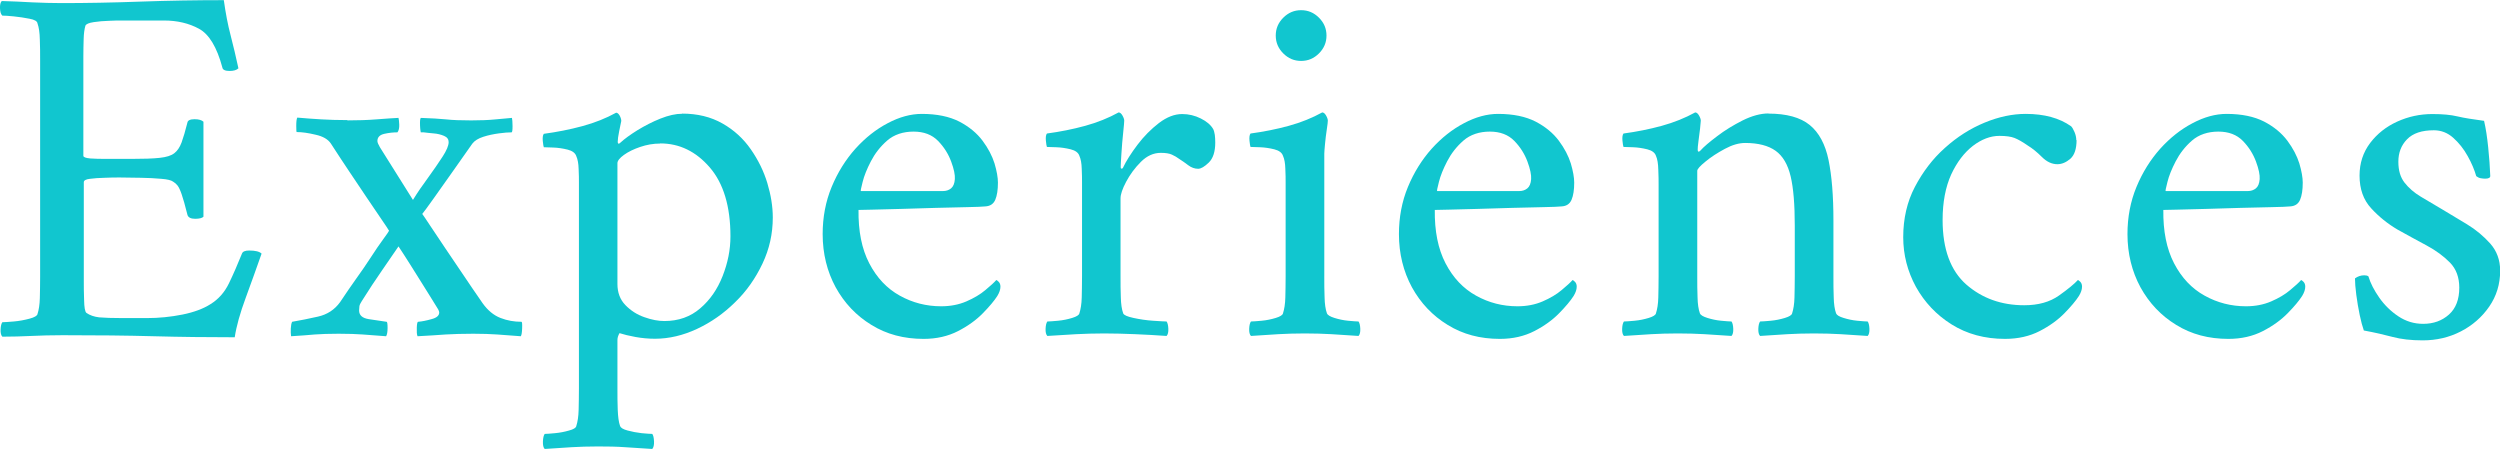 <?xml version="1.0" encoding="UTF-8"?><svg id="_レイヤー_2" xmlns="http://www.w3.org/2000/svg" width="169.45" height="30.42" viewBox="0 0 169.45 30.42"><g id="_button"><path d="m4.18.21c1.61,0,3.38-.03,5.32-.1s3.83-.1,5.67-.1c.12.86.27,1.66.46,2.38.19.72.36,1.47.53,2.24-.12.12-.32.18-.6.18-.3,0-.47-.08-.49-.24-.37-1.38-.9-2.25-1.58-2.62-.68-.37-1.47-.56-2.38-.56h-2.94c-.14,0-.4,0-.77.02-.37.01-.72.04-1.05.09-.33.05-.51.13-.56.24-.07.23-.11.54-.12.91-.01.37-.02.76-.02,1.16v6.75c0,.09.15.15.46.18.3.02.64.03,1.01.03h1.79c.82,0,1.45-.02,1.91-.07.46-.05.79-.15,1-.32.21-.16.37-.41.49-.73.12-.33.25-.77.39-1.33.02-.16.19-.24.49-.24.28,0,.48.06.6.17v6.44c-.09.09-.28.14-.56.14s-.46-.08-.52-.25c-.16-.65-.3-1.13-.4-1.42-.1-.29-.2-.49-.28-.59-.08-.1-.18-.19-.3-.26-.12-.09-.38-.16-.8-.19-.42-.04-.88-.06-1.38-.07-.5-.01-.97-.02-1.42-.02-.3,0-.65,0-1.03.02-.38.01-.72.03-1,.07-.28.03-.42.11-.42.23v6.72c0,.33,0,.75.02,1.26.01.51.06.8.16.88.23.16.52.26.86.3.34.03.87.05,1.59.05h1.64c.82,0,1.62-.08,2.42-.24.79-.16,1.42-.4,1.89-.7.54-.33.96-.8,1.26-1.42.3-.62.59-1.29.88-2.01.05-.14.21-.21.49-.21.42,0,.7.07.84.21-.33.93-.68,1.93-1.07,2.98-.39,1.05-.64,1.95-.75,2.69-1.84,0-3.67-.02-5.5-.07-1.82-.05-3.87-.07-6.16-.07-.79,0-1.5.02-2.13.05s-1.28.05-1.96.05c-.09-.09-.13-.26-.12-.49.01-.23.05-.4.12-.49.14,0,.4-.02.77-.05s.73-.1,1.07-.19c.34-.09.52-.2.54-.31.09-.28.15-.64.16-1.08.01-.44.02-.92.02-1.44V4.13c0-.51,0-1-.02-1.45-.01-.46-.06-.82-.16-1.1-.02-.14-.2-.25-.54-.31-.34-.07-.7-.12-1.07-.16-.37-.04-.63-.05-.77-.05C.05.96.01.79,0,.56-.01.33.03.16.12.07c.7.02,1.39.05,2.07.09.68.03,1.34.05,1.99.05Z" style="fill:#11c6cf;"/><path d="m23.54,8.16c.7,0,1.36-.02,1.98-.07.62-.05,1.11-.08,1.49-.1.02.07.04.22.05.45.01.23-.03.41-.12.53-.28,0-.58.03-.89.1-.31.07-.47.23-.47.49,0,.09.06.23.17.42l2.24,3.57c.3-.49.64-.99,1.02-1.5.37-.51.7-.99.98-1.42.28-.43.42-.76.42-1,0-.19-.1-.33-.31-.42-.21-.09-.45-.15-.72-.17-.27-.02-.48-.05-.65-.07h-.21s-.04-.18-.05-.46,0-.45.05-.52c.7.02,1.27.06,1.71.1.44.05,1.02.07,1.71.07.61,0,1.16-.02,1.66-.07.5-.05.87-.08,1.1-.1.02.09.04.28.04.56s-.02.42-.07.42c-.21,0-.5.02-.86.07-.36.05-.71.12-1.05.23-.34.11-.59.26-.75.47-.4.56-.84,1.19-1.33,1.89s-.93,1.32-1.31,1.85c-.38.54-.64.88-.75,1.02.07.09.25.36.54.8.29.44.64.96,1.03,1.54.4.58.79,1.16,1.17,1.73.38.57.83,1.23,1.35,1.98.35.49.75.82,1.21,1s.93.26,1.42.26c.05,0,.06.15.05.44-.01.29-.04.47-.09.54-.63-.05-1.17-.09-1.61-.12-.44-.03-.98-.05-1.61-.05-.72,0-1.35.02-1.87.05-.52.04-1.16.08-1.91.12-.05-.12-.06-.31-.05-.58.01-.27.04-.4.09-.4.26-.02.56-.08.91-.18.35-.09.52-.24.52-.45,0-.05-.02-.12-.07-.21-.37-.61-.71-1.14-1-1.61-.29-.47-.59-.94-.89-1.42-.3-.48-.57-.89-.8-1.24-.33.49-.71,1.04-1.14,1.66-.43.62-.88,1.3-1.35,2.05-.09.14-.15.26-.16.35-.01.09-.02.19-.02.28,0,.33.22.52.65.59s.83.13,1.21.18c.05,0,.07.14.07.42s-.04.47-.1.56c-.65-.05-1.18-.09-1.59-.12-.41-.03-.95-.05-1.63-.05s-1.19.02-1.61.05c-.42.04-.96.08-1.61.12-.02-.14-.03-.31-.02-.52s.04-.36.09-.46c.54-.09,1.12-.21,1.75-.35.63-.14,1.13-.47,1.5-.98.42-.63.79-1.17,1.12-1.63.33-.46.65-.92.96-1.4.31-.48.59-.89.84-1.23.25-.34.38-.53.4-.58-.05-.09-.22-.35-.51-.77-.29-.42-.63-.92-1.01-1.49-.38-.57-.76-1.14-1.14-1.7s-.8-1.21-1.29-1.96c-.19-.28-.53-.48-1.03-.59-.5-.12-.93-.18-1.28-.18-.02,0-.03-.14-.03-.42s.02-.47.07-.56c.56.05,1.1.09,1.63.12.52.03,1.11.05,1.77.05Z" style="fill:#11c6cf;"/><path d="m46.22,7.7c1.05,0,1.96.22,2.75.67.78.44,1.42,1.03,1.92,1.75.5.72.88,1.49,1.12,2.29s.37,1.58.37,2.33c0,1.1-.23,2.14-.7,3.13-.47.99-1.08,1.87-1.86,2.62-.77.76-1.63,1.36-2.57,1.8s-1.9.67-2.85.67c-.44,0-.89-.04-1.33-.12-.44-.08-.8-.17-1.08-.26-.09.16-.14.31-.14.46v3.29c0,.51,0,1,.02,1.45s.06.82.16,1.1c.05.12.21.22.51.3.29.08.61.14.95.18.34.03.58.05.72.05.07.09.11.26.12.51.01.24-.03.41-.12.51-.7-.05-1.32-.09-1.86-.12-.54-.04-1.14-.05-1.82-.05s-1.24.02-1.77.05c-.53.03-1.14.08-1.84.12-.09-.09-.13-.26-.12-.51.01-.25.05-.41.12-.51.14,0,.37-.02.7-.05.33-.03.64-.09.95-.18.3-.08.47-.18.49-.3.09-.28.15-.65.16-1.1.01-.46.02-.94.02-1.45v-13.96c0-.23,0-.54-.02-.91-.01-.37-.06-.66-.16-.88-.07-.21-.27-.36-.59-.44-.33-.08-.65-.13-.98-.14-.33-.01-.54-.02-.63-.02-.02-.05-.05-.19-.07-.42-.02-.23,0-.4.07-.49.89-.12,1.76-.29,2.61-.52.85-.23,1.62-.54,2.29-.91.09,0,.17.07.25.21.07.14.1.26.1.35-.02.12-.07.34-.14.68-.07.34-.1.58-.1.72,0,.09.02.14.07.14.02,0,.06-.02.11-.07.28-.26.67-.54,1.15-.84.49-.3,1.01-.57,1.56-.79.55-.22,1.04-.33,1.49-.33Zm-1.47,2.03c-.47,0-.92.08-1.36.23-.44.15-.81.33-1.1.54-.29.21-.44.4-.44.56v8.19c0,.58.18,1.06.54,1.43.36.37.79.65,1.29.82.5.18.95.26,1.35.26.96,0,1.77-.29,2.43-.86.67-.57,1.17-1.3,1.52-2.19.35-.89.53-1.78.53-2.69,0-2.03-.47-3.59-1.4-4.67-.93-1.08-2.05-1.63-3.36-1.63Z" style="fill:#11c6cf;"/><path d="m58.19,14.21c-.02,1.45.22,2.66.73,3.64.51.98,1.2,1.71,2.07,2.19.86.48,1.8.72,2.8.72.63,0,1.2-.11,1.71-.33.51-.22.95-.48,1.29-.77.35-.29.6-.52.74-.68.02,0,.08.04.16.12.08.08.12.19.12.33,0,.19-.07.4-.21.63-.21.33-.54.72-.98,1.17-.44.45-1,.86-1.68,1.21-.68.35-1.46.53-2.34.53-1.33,0-2.51-.31-3.54-.95-1.03-.63-1.83-1.48-2.42-2.55-.58-1.07-.88-2.28-.88-3.6,0-1.14.2-2.21.61-3.2.41-.99.95-1.85,1.61-2.59.67-.74,1.39-1.31,2.19-1.73.79-.42,1.56-.63,2.31-.63,1.03,0,1.87.18,2.54.52.67.35,1.19.78,1.58,1.3.38.51.65,1.03.81,1.54.15.51.23.95.23,1.3,0,.49-.06.88-.18,1.16s-.34.43-.67.45c-.21.02-.62.04-1.24.05-.62.01-1.32.03-2.12.05-.79.02-1.58.05-2.35.07-.77.02-1.42.04-1.96.05-.54.01-.85.02-.94.02Zm.17-1.26h5.56c.21,0,.39-.06.54-.18.15-.12.24-.33.26-.63.02-.28-.06-.68-.25-1.19-.19-.51-.48-.98-.89-1.4s-.96-.63-1.66-.63-1.32.2-1.79.61c-.47.41-.83.88-1.1,1.4-.27.52-.46.99-.56,1.4-.1.41-.15.61-.12.61Z" style="fill:#11c6cf;"/><path d="m80.13,7.73c.44,0,.86.1,1.26.3.4.2.68.44.84.72.05.09.08.22.11.39.02.16.03.34.03.52,0,.63-.15,1.08-.44,1.36s-.53.42-.72.42c-.23,0-.46-.08-.67-.24-.21-.16-.41-.3-.6-.42-.16-.12-.33-.22-.51-.3-.17-.08-.43-.12-.75-.12-.49,0-.94.2-1.35.61-.41.41-.74.86-1,1.35s-.38.86-.38,1.12v5.28c0,.51,0,.99.02,1.44.01.44.06.8.16,1.08.05.12.28.22.7.31.42.09.86.16,1.33.19.47.03.77.05.91.05.07.09.11.26.12.49.01.23-.03.4-.12.49-.7-.05-1.41-.09-2.13-.12-.72-.03-1.42-.05-2.1-.05s-1.28.02-1.89.05c-.61.04-1.26.08-1.96.12-.09-.09-.13-.26-.12-.49.01-.23.05-.4.12-.49.14,0,.38-.02.72-.05.34-.03.66-.1.96-.19.3-.09.47-.2.49-.31.09-.28.15-.64.16-1.08.01-.44.02-.92.02-1.44v-6.37c0-.23,0-.54-.02-.91-.01-.37-.06-.66-.16-.88-.07-.21-.27-.36-.59-.44-.33-.08-.65-.13-.98-.14-.33-.01-.54-.02-.63-.02-.02-.05-.05-.19-.07-.42-.02-.23,0-.4.07-.49.89-.12,1.75-.29,2.59-.52.84-.23,1.6-.54,2.27-.91.09,0,.18.07.26.21.08.14.12.26.12.35,0,.07-.02.34-.07.8-.05.47-.09.94-.12,1.42-.03.48-.05.79-.05.93,0,.07.02.1.05.1s.06-.01.09-.03c.23-.49.57-1.02,1-1.59.43-.57.92-1.06,1.45-1.47.54-.41,1.06-.61,1.58-.61Z" style="fill:#11c6cf;"/><path d="m89.76,18.72c0,.51,0,.99.02,1.44.01.44.06.8.16,1.08.05.12.22.22.51.31.29.09.6.16.93.19s.56.05.7.05c.07.09.11.26.12.49.01.23-.03.4-.12.49-.7-.05-1.31-.09-1.84-.12-.53-.03-1.13-.05-1.8-.05s-1.25.02-1.79.05c-.54.04-1.16.08-1.86.12-.09-.09-.13-.26-.12-.49.01-.23.05-.4.12-.49.14,0,.38-.02.72-.05.34-.03.66-.1.96-.19.3-.09.47-.2.49-.31.09-.28.15-.64.16-1.08.01-.44.02-.92.02-1.44v-6.37c0-.23,0-.54-.02-.91-.01-.37-.06-.66-.16-.88-.07-.21-.27-.36-.59-.44-.33-.08-.65-.13-.98-.14-.33-.01-.54-.02-.63-.02-.02-.05-.05-.19-.07-.42-.02-.23,0-.4.07-.49.89-.12,1.75-.29,2.59-.52.84-.23,1.6-.54,2.27-.91.09,0,.18.07.26.21.08.14.12.26.12.35,0,.07-.02.27-.07.59-.05.33-.09.65-.12.98-.03.33-.05.55-.05.67v8.29Zm-3.29-16.31c0-.47.17-.87.51-1.21.34-.34.74-.51,1.21-.51s.87.17,1.21.51c.34.34.51.74.51,1.21s-.17.87-.51,1.21c-.34.34-.74.51-1.21.51s-.87-.17-1.21-.51c-.34-.34-.51-.74-.51-1.21Z" style="fill:#11c6cf;"/><path d="m97.25,14.21c-.02,1.45.22,2.66.73,3.64.51.98,1.2,1.71,2.07,2.19.86.48,1.8.72,2.8.72.63,0,1.2-.11,1.71-.33.51-.22.95-.48,1.29-.77.35-.29.6-.52.74-.68.02,0,.08.04.16.12.08.08.12.19.12.33,0,.19-.07.4-.21.63-.21.33-.54.72-.98,1.17-.44.45-1,.86-1.68,1.21-.68.35-1.46.53-2.34.53-1.33,0-2.51-.31-3.54-.95-1.03-.63-1.83-1.48-2.42-2.55-.58-1.07-.88-2.28-.88-3.6,0-1.14.2-2.21.61-3.2.41-.99.95-1.85,1.61-2.59.67-.74,1.39-1.31,2.19-1.73.79-.42,1.56-.63,2.31-.63,1.03,0,1.87.18,2.54.52.67.35,1.19.78,1.58,1.3.38.51.65,1.03.81,1.54.15.51.23.95.23,1.3,0,.49-.06.88-.18,1.16s-.34.43-.67.45c-.21.02-.62.04-1.24.05-.62.01-1.32.03-2.12.05-.79.02-1.58.05-2.35.07-.77.02-1.42.04-1.96.05-.54.01-.85.02-.94.02Zm.17-1.26h5.56c.21,0,.39-.06.54-.18.15-.12.24-.33.26-.63.02-.28-.06-.68-.25-1.19-.19-.51-.48-.98-.89-1.4s-.96-.63-1.66-.63-1.32.2-1.79.61c-.47.41-.83.88-1.1,1.4-.27.52-.46.99-.56,1.4-.1.41-.15.61-.12.61Z" style="fill:#11c6cf;"/><path d="m119.86,7.7c1.24,0,2.17.26,2.8.77.63.51,1.06,1.31,1.28,2.38.22,1.07.33,2.44.33,4.09v3.78c0,.51,0,.99.02,1.44.01.44.06.8.16,1.08.05.12.21.22.51.31.29.09.6.16.93.19.33.03.56.05.7.05.07.09.11.26.12.49.01.23-.03.4-.12.49-.7-.05-1.31-.09-1.84-.12-.52-.03-1.13-.05-1.8-.05s-1.25.02-1.79.05c-.54.04-1.16.08-1.86.12-.09-.09-.13-.26-.12-.49.01-.23.05-.4.12-.49.14,0,.38-.02.72-.05.34-.03.66-.1.96-.19.3-.09.47-.2.49-.31.09-.28.15-.64.16-1.08.01-.44.02-.92.02-1.44v-3.43c0-1.42-.09-2.54-.28-3.34-.19-.8-.53-1.38-1.02-1.73-.49-.35-1.18-.53-2.06-.53-.42,0-.88.13-1.38.4-.5.27-.94.55-1.31.86-.37.3-.56.51-.56.63v7.14c0,.51,0,.99.02,1.44.01.44.06.8.16,1.08.05.12.22.22.51.31.29.09.6.16.93.19s.56.05.7.05c.07.09.11.26.12.49.01.23-.03.4-.12.49-.7-.05-1.31-.09-1.84-.12-.53-.03-1.13-.05-1.8-.05s-1.25.02-1.79.05c-.54.04-1.16.08-1.86.12-.09-.09-.13-.26-.12-.49.01-.23.05-.4.12-.49.14,0,.38-.02.72-.05.34-.03.66-.1.96-.19.3-.09.47-.2.49-.31.09-.28.15-.64.16-1.08.01-.44.02-.92.02-1.44v-6.23c0-.23,0-.56-.02-.98-.01-.42-.06-.73-.16-.95-.07-.21-.27-.36-.59-.44-.33-.08-.65-.13-.98-.14-.33-.01-.54-.02-.63-.02-.02-.05-.05-.19-.07-.42-.02-.23,0-.4.07-.49.89-.12,1.75-.29,2.59-.52.84-.23,1.6-.54,2.27-.91.09,0,.18.07.26.21.08.14.12.26.12.35,0,.07-.02.25-.05.54-.04.29-.07.58-.11.86s-.05.47-.05.56.02.14.07.14c.02,0,.06-.02.11-.07.23-.26.61-.58,1.14-.98.52-.4,1.1-.75,1.73-1.07.63-.31,1.21-.47,1.75-.47Z" style="fill:#11c6cf;"/><path d="m140.75,9.48c0,.61-.14,1.03-.42,1.28-.28.24-.57.37-.88.37-.37,0-.72-.16-1.05-.49-.33-.33-.64-.58-.95-.77-.37-.26-.68-.43-.91-.52-.23-.09-.57-.14-1.02-.14-.61,0-1.21.23-1.8.68-.59.46-1.08,1.1-1.47,1.94-.38.84-.58,1.87-.58,3.08,0,1.98.54,3.44,1.61,4.38,1.07.93,2.38,1.4,3.92,1.4.96,0,1.74-.22,2.36-.66.62-.44,1.04-.79,1.28-1.05.02,0,.08.04.16.12.08.08.12.19.12.33,0,.19-.07.4-.21.63-.21.33-.54.72-.98,1.17-.44.45-1,.86-1.68,1.21-.68.35-1.46.53-2.35.53-1.38,0-2.58-.33-3.62-.98-1.04-.65-1.84-1.51-2.42-2.55-.57-1.05-.86-2.17-.86-3.36,0-1.26.26-2.4.79-3.41.53-1.01,1.2-1.9,2.03-2.64.83-.75,1.73-1.32,2.7-1.72.97-.4,1.9-.59,2.78-.59,1.26,0,2.29.28,3.08.84.07.07.15.2.23.39.08.19.12.37.12.56Z" style="fill:#11c6cf;"/><path d="m146.63,14.21c-.02,1.45.22,2.66.73,3.64.51.98,1.2,1.71,2.07,2.19.86.48,1.8.72,2.8.72.63,0,1.2-.11,1.71-.33.51-.22.95-.48,1.29-.77.35-.29.6-.52.74-.68.02,0,.08.04.16.12.08.08.12.19.12.33,0,.19-.07.4-.21.63-.21.33-.54.72-.98,1.17-.44.45-1,.86-1.68,1.21-.68.35-1.46.53-2.34.53-1.33,0-2.51-.31-3.54-.95-1.03-.63-1.83-1.48-2.42-2.55-.58-1.07-.88-2.28-.88-3.6,0-1.14.2-2.21.61-3.2.41-.99.95-1.85,1.61-2.59.67-.74,1.39-1.31,2.19-1.73.79-.42,1.56-.63,2.31-.63,1.03,0,1.87.18,2.54.52.67.35,1.19.78,1.58,1.3.38.51.65,1.03.81,1.54.15.51.23.95.23,1.3,0,.49-.06.88-.18,1.16s-.34.43-.67.45c-.21.02-.62.04-1.24.05-.62.01-1.32.03-2.12.05-.79.02-1.58.05-2.35.07-.77.02-1.42.04-1.96.05-.54.01-.85.02-.94.02Zm.17-1.26h5.56c.21,0,.39-.06.54-.18.15-.12.24-.33.26-.63.02-.28-.06-.68-.25-1.19-.19-.51-.48-.98-.89-1.4s-.96-.63-1.66-.63-1.32.2-1.79.61c-.47.41-.83.88-1.1,1.4-.27.52-.46.99-.56,1.4-.1.41-.15.61-.12.61Z" style="fill:#11c6cf;"/><path d="m164.87,7.73c.68,0,1.24.05,1.7.16s1.06.2,1.8.3c.12.51.21,1.11.28,1.8.07.69.12,1.34.14,1.94,0,.12-.12.18-.35.18-.09,0-.19-.01-.3-.03-.11-.02-.21-.07-.3-.14-.12-.42-.31-.88-.58-1.36-.27-.49-.6-.9-.98-1.24-.38-.34-.82-.51-1.31-.51-.82,0-1.42.2-1.82.61-.4.41-.59.92-.59,1.52s.14,1.06.42,1.42c.28.36.65.68,1.1.95.46.27.94.55,1.45.86.51.3,1.07.64,1.68,1.01.61.37,1.13.81,1.58,1.31.44.5.67,1.11.67,1.84,0,.91-.25,1.72-.74,2.43-.49.71-1.13,1.27-1.92,1.68-.79.41-1.66.61-2.59.61-.79,0-1.47-.08-2.03-.23-.56-.15-1.21-.3-1.96-.44-.09-.26-.19-.61-.28-1.05-.09-.44-.17-.9-.23-1.36-.06-.47-.09-.84-.09-1.12.19-.14.4-.21.63-.21.12,0,.21.02.28.07.14.47.39.95.74,1.45.35.5.78.92,1.29,1.26.51.34,1.07.51,1.68.51.7,0,1.28-.21,1.75-.63s.7-1.03.7-1.82c0-.7-.21-1.27-.63-1.7-.42-.43-.95-.82-1.58-1.16-.63-.34-1.28-.69-1.96-1.07-.68-.4-1.28-.88-1.8-1.45-.53-.57-.79-1.31-.79-2.22,0-.84.24-1.57.72-2.21.48-.63,1.09-1.11,1.84-1.45.75-.34,1.54-.51,2.38-.51Z" style="fill:#11c6cf;"/></g></svg>